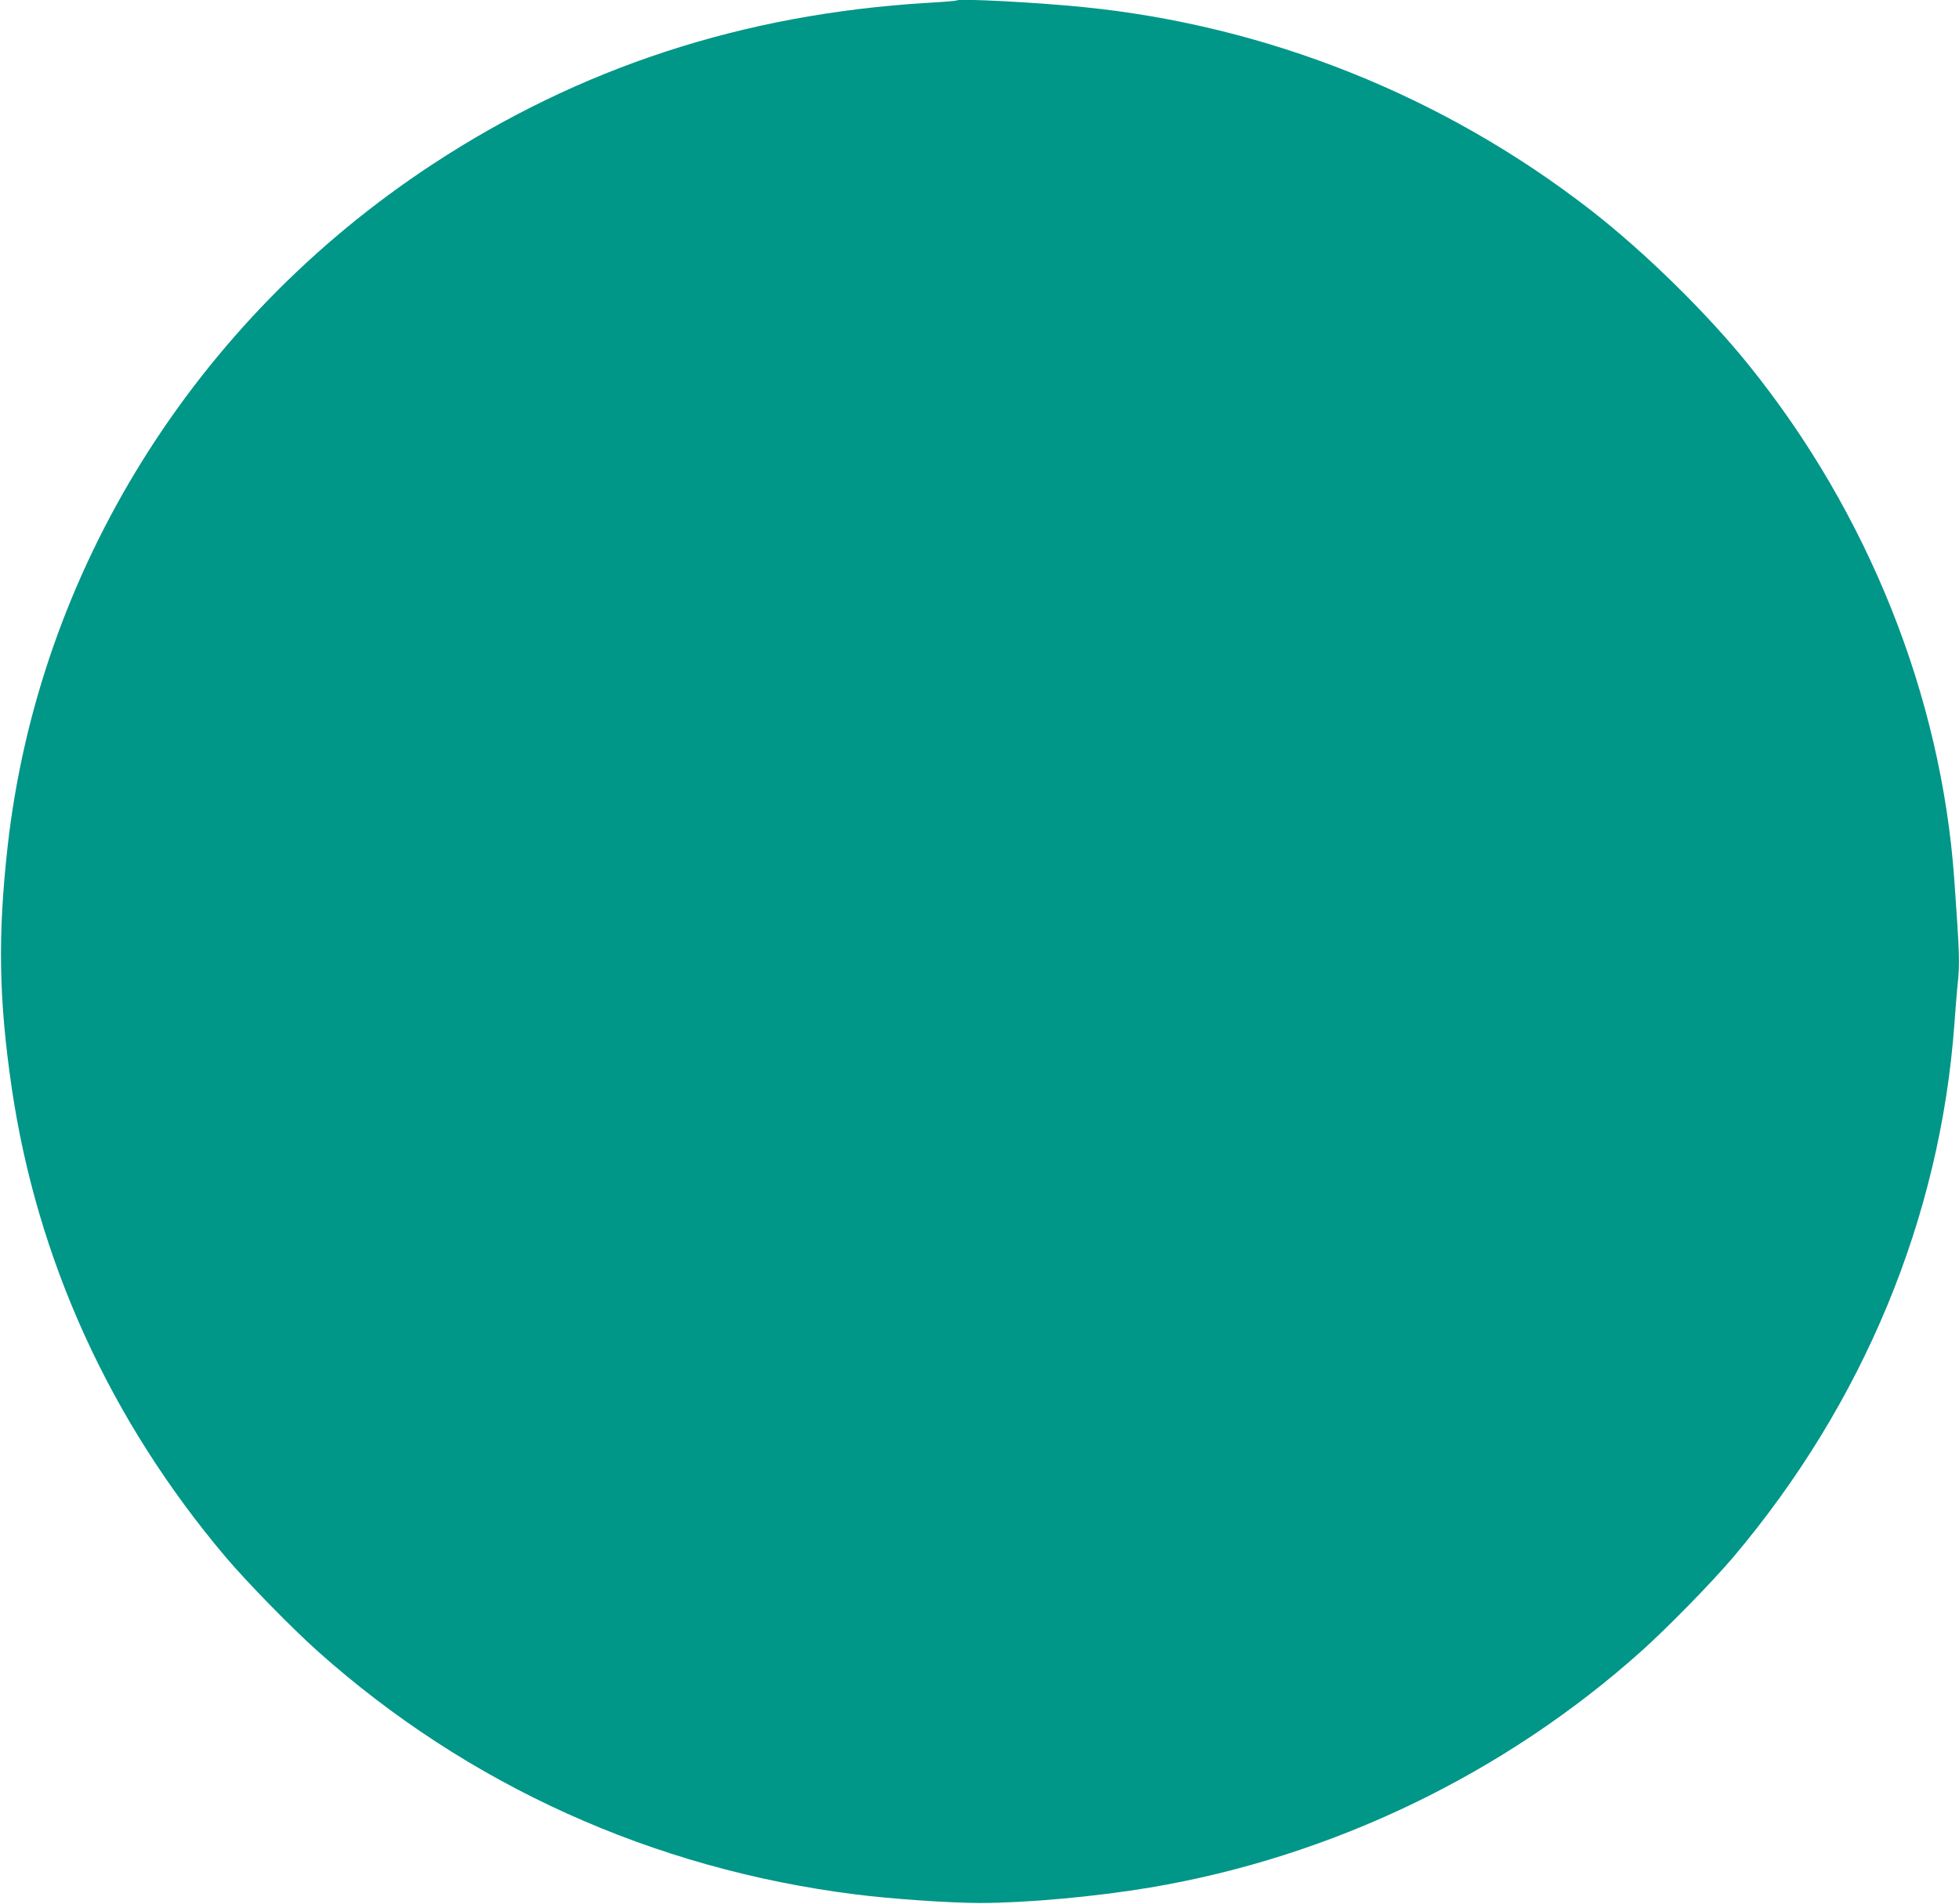 <?xml version="1.0" standalone="no"?>
<!DOCTYPE svg PUBLIC "-//W3C//DTD SVG 20010904//EN"
 "http://www.w3.org/TR/2001/REC-SVG-20010904/DTD/svg10.dtd">
<svg version="1.0" xmlns="http://www.w3.org/2000/svg"
 width="1280pt" height="1244pt" viewBox="0 0 1280 1244"
 preserveAspectRatio="xMidYMid meet">
<g transform="translate(0,1244) scale(0.1,-0.1)"
fill="#009688" stroke="none">
<path d="M6250 12437 c-3 -3 -90 -10 -195 -16 -1200 -73 -2266 -422 -3231
-1056 -1554 -1021 -2572 -2657 -2774 -4455 -65 -585 -58 -997 26 -1575 166
-1129 642 -2174 1398 -3069 138 -163 430 -462 601 -615 979 -875 2192 -1424
3516 -1590 238 -30 603 -55 809 -56 305 0 757 41 1115 101 1187 200 2313 742
3210 1545 173 155 464 453 601 615 849 1005 1352 2218 1444 3484 6 85 15 196
20 247 16 150 14 204 -21 698 -85 1198 -563 2393 -1343 3360 -275 341 -680
738 -1031 1011 -960 746 -2114 1208 -3320 1328 -308 31 -811 57 -825 43z"/>
</g>
</svg>
